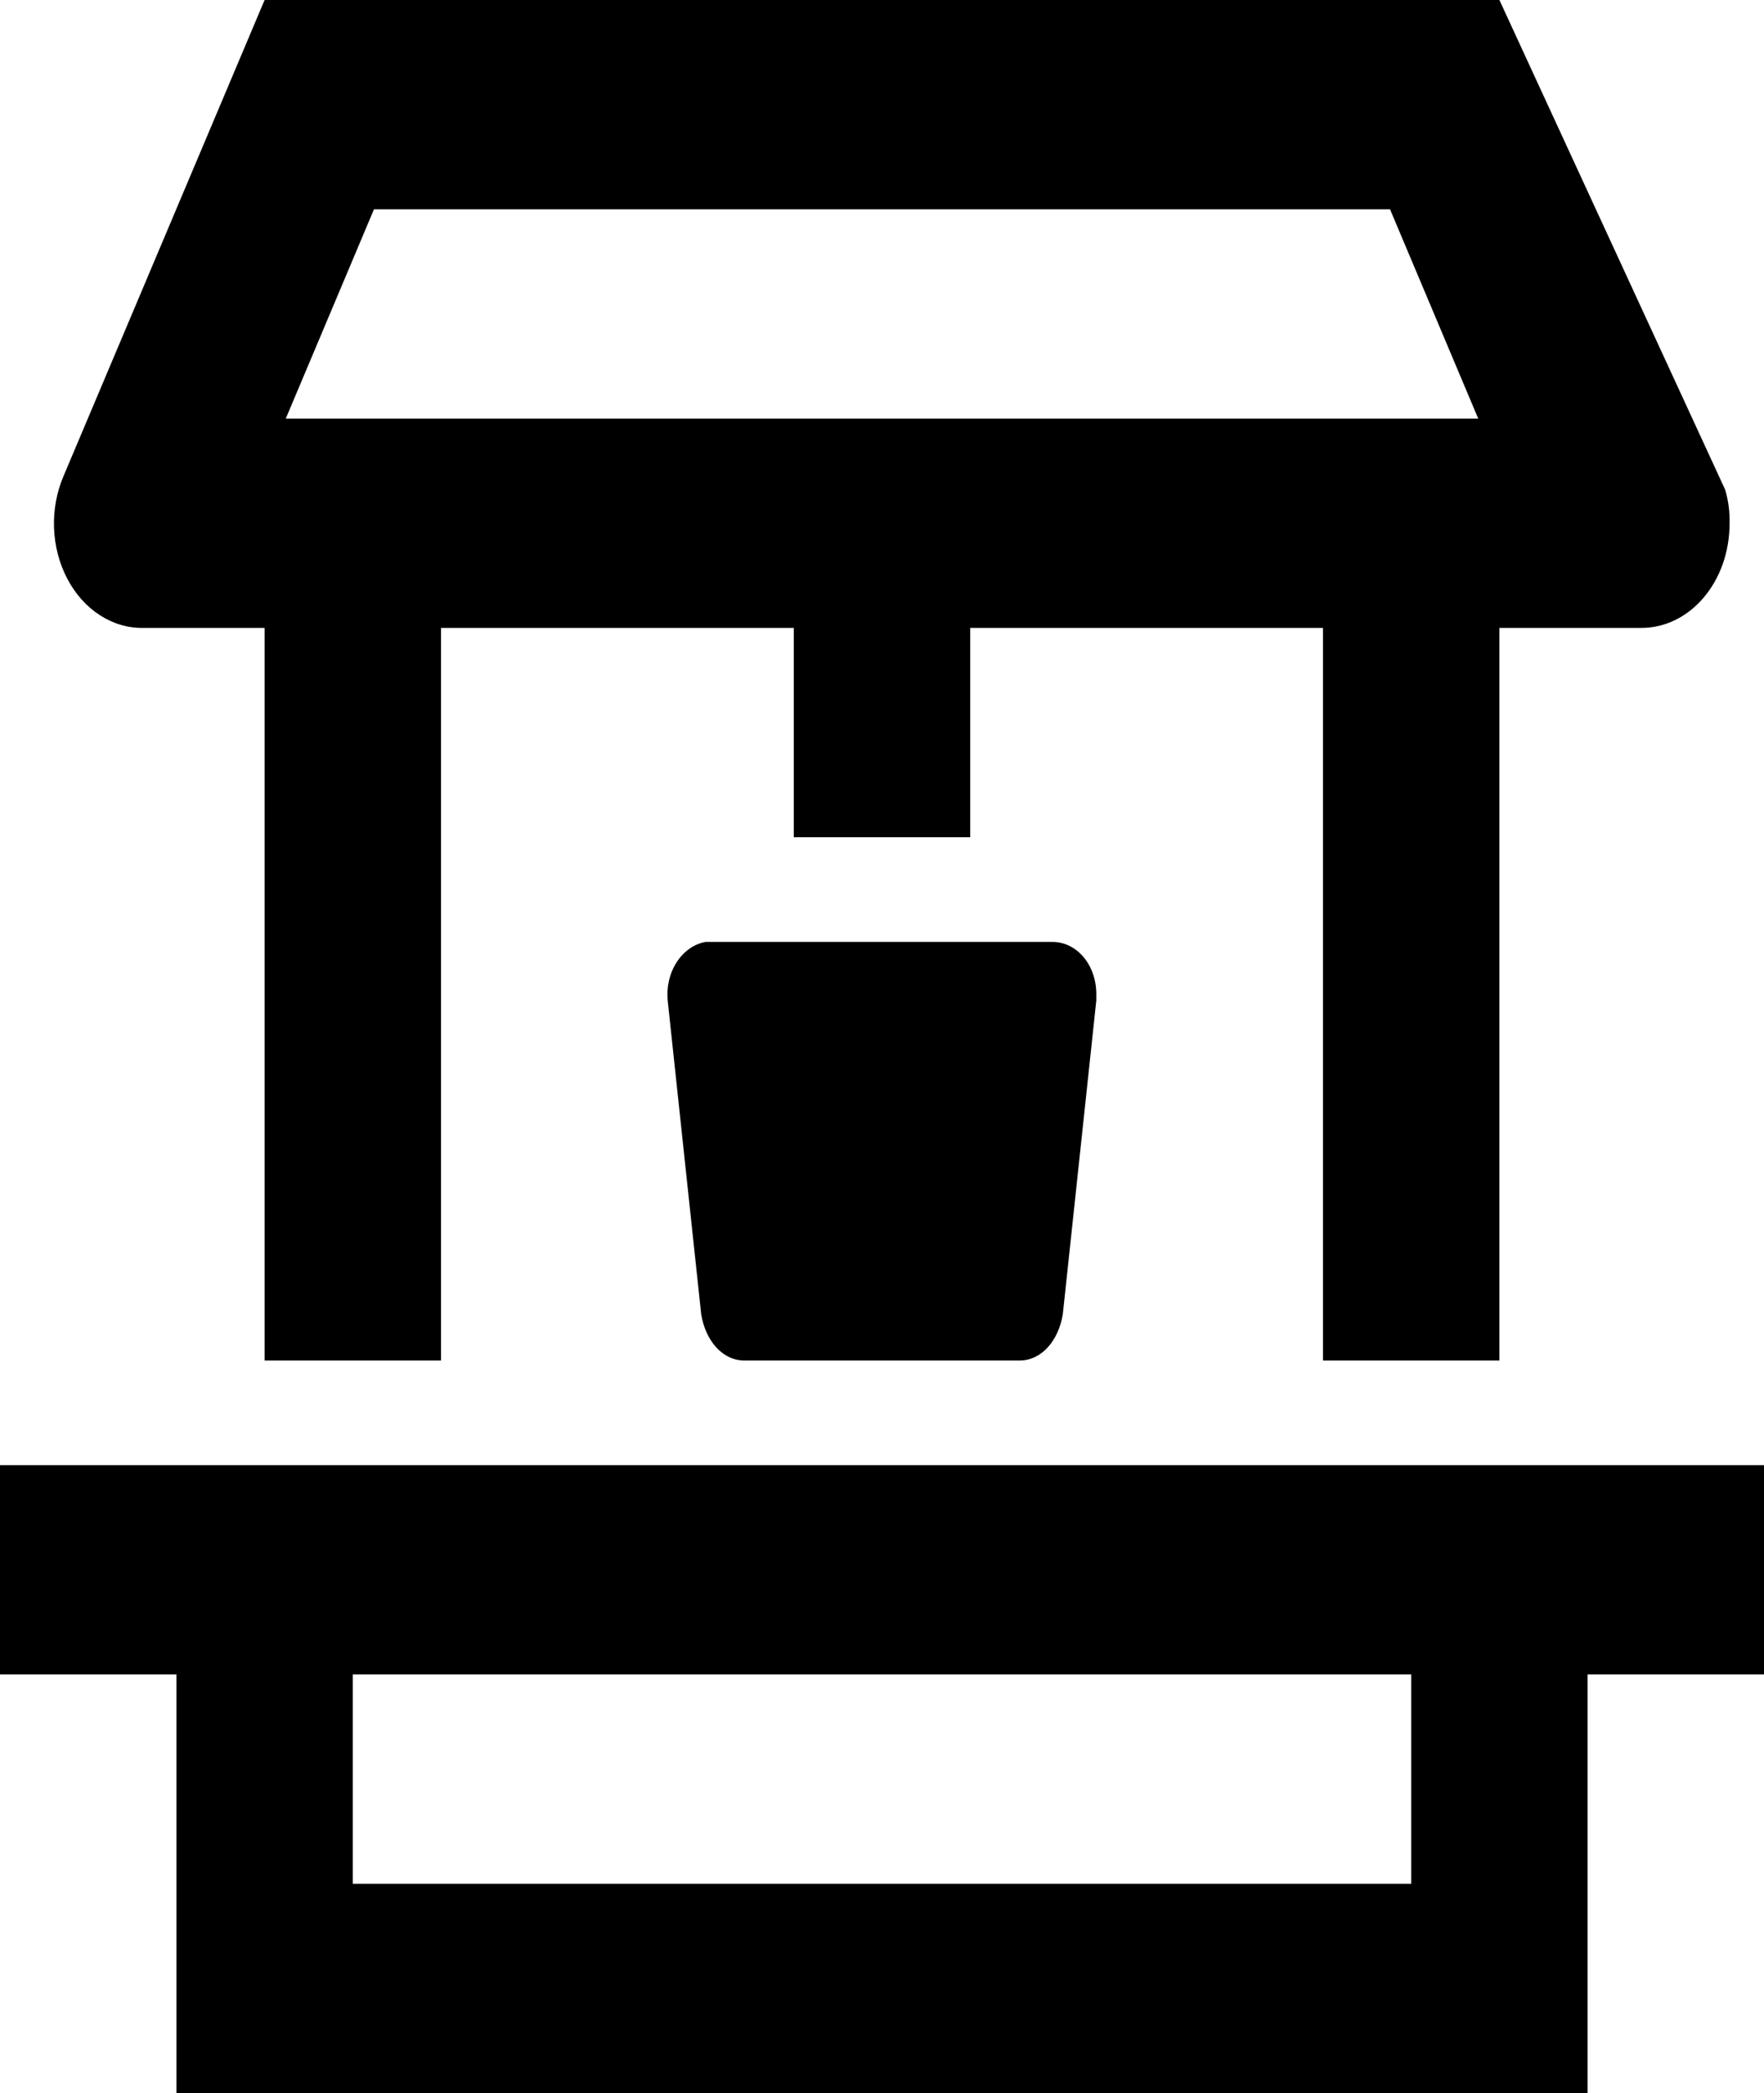 <svg xmlns="http://www.w3.org/2000/svg" width="43" height="51" viewBox="0 0 43 51" fill="none"><path d="M3.483 15.3H6.45V33.15H10.75V15.3H19.35V20.4H23.65V15.3H32.25V33.15H36.55V15.3H40.011C41.194 15.3 42.161 14.178 42.161 12.75C42.168 12.473 42.131 12.196 42.054 11.934L36.55 0H6.45L1.548 11.602C1.381 11.992 1.301 12.427 1.317 12.864C1.333 13.301 1.443 13.726 1.638 14.097C1.832 14.469 2.104 14.775 2.428 14.986C2.751 15.196 3.114 15.305 3.483 15.3ZM9.116 5.1H33.884L36.034 10.2H6.966L9.116 5.1ZM0 35.7V40.8H4.3V51H38.7V40.8H43V35.7H0ZM34.4 45.9H8.6V40.8H34.4V45.9ZM25.649 22.95C26.252 22.95 26.724 23.511 26.724 24.225V24.378L25.907 32.028C25.8 32.666 25.392 33.15 24.854 33.15H18.146C17.608 33.15 17.2 32.666 17.093 32.028L16.276 24.378C16.244 24.044 16.323 23.71 16.496 23.444C16.668 23.177 16.92 23.001 17.2 22.95H25.649Z" fill="black"></path></svg>